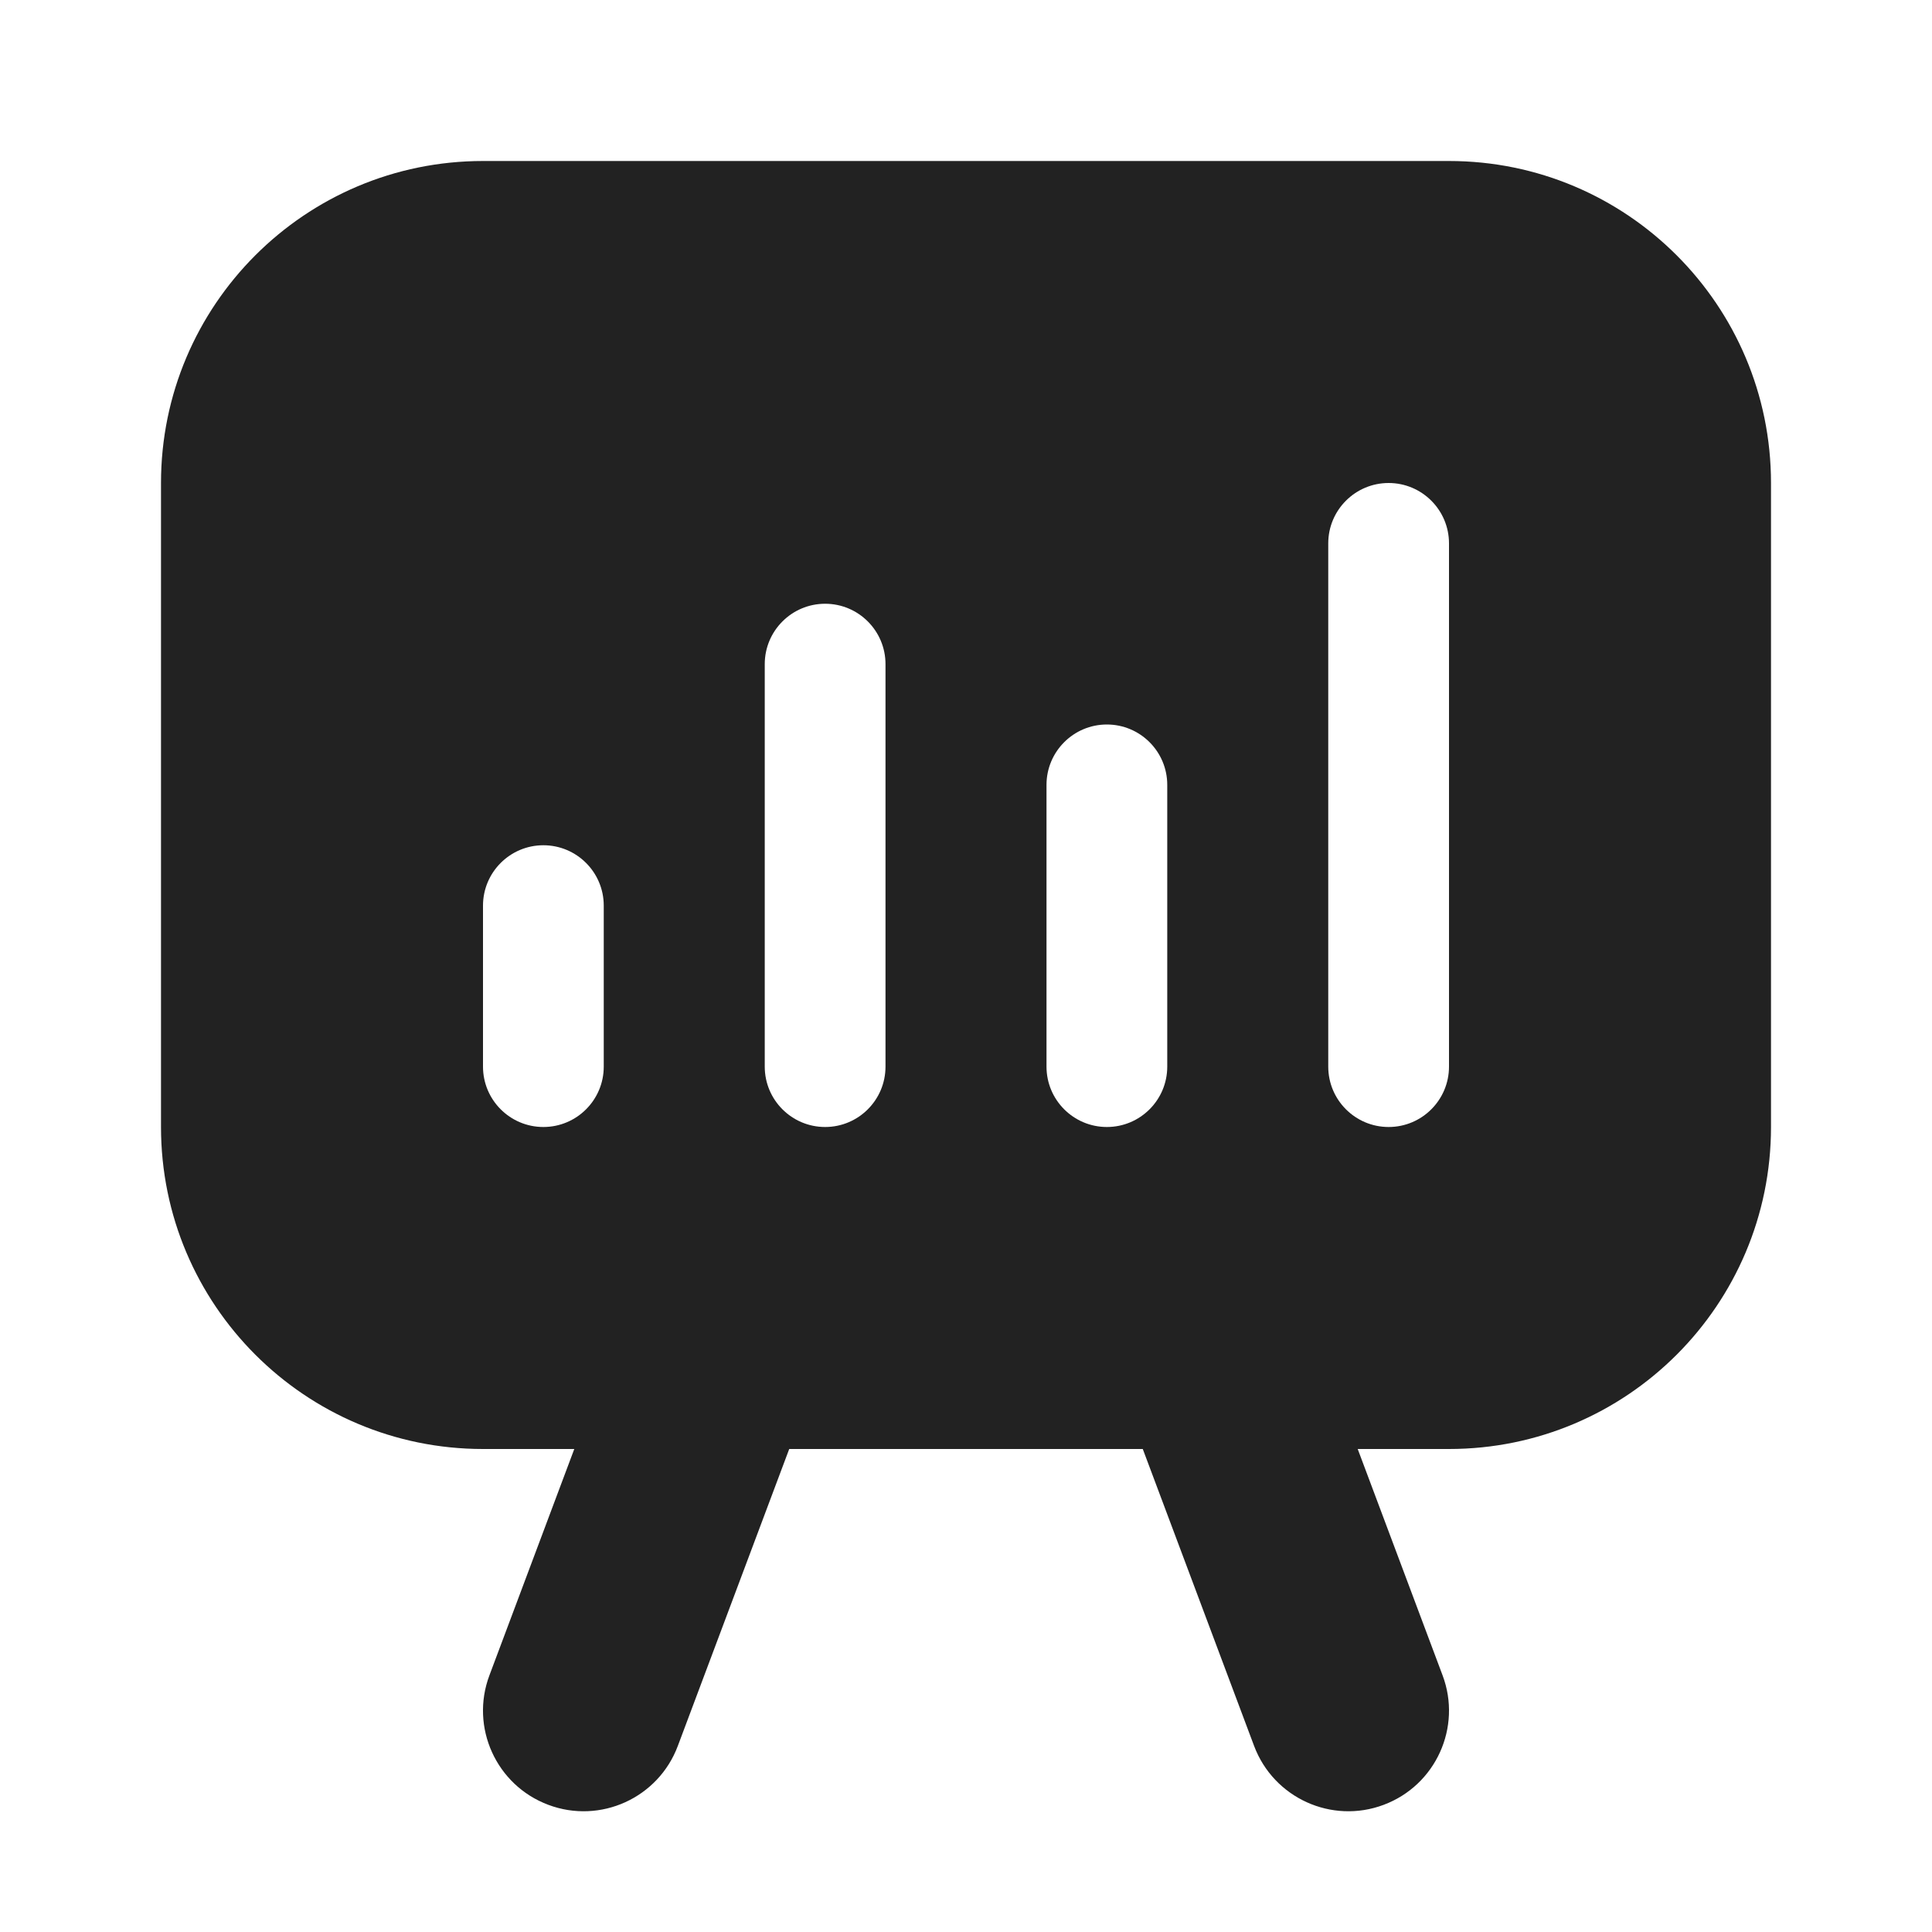 <svg width="24" height="24" viewBox="0 0 24 24" fill="none" xmlns="http://www.w3.org/2000/svg">
<path fill-rule="evenodd" clip-rule="evenodd" d="M6 2C3.791 2 2 3.791 2 6V14C2 16.209 3.791 18 6 18H7.134L6.08 20.811C5.837 21.457 6.165 22.178 6.811 22.42C7.457 22.663 8.178 22.335 8.42 21.689L9.804 18H14.196L15.579 21.689C15.822 22.335 16.543 22.663 17.189 22.42C17.835 22.178 18.163 21.457 17.92 20.811L16.866 18H18C20.209 18 22 16.209 22 14V6C22 3.791 20.209 2 18 2H6ZM7.5 11.25C7.5 10.836 7.164 10.5 6.75 10.5C6.336 10.5 6 10.836 6 11.25V13.25C6 13.664 6.336 14 6.75 14C7.164 14 7.5 13.664 7.5 13.25V11.25ZM13.75 9C14.164 9 14.5 9.336 14.5 9.75L14.5 13.25C14.5 13.664 14.164 14 13.75 14C13.336 14 13 13.664 13 13.25L13 9.75C13 9.336 13.336 9 13.75 9ZM11 8.25C11 7.836 10.664 7.5 10.25 7.5C9.836 7.5 9.5 7.836 9.5 8.25V13.25C9.5 13.664 9.836 14 10.25 14C10.664 14 11 13.664 11 13.25V8.25ZM17.25 6C17.664 6 18 6.336 18 6.75V13.25C18 13.664 17.664 14 17.25 14C16.836 14 16.5 13.664 16.5 13.25V6.75C16.5 6.336 16.836 6 17.25 6Z" fill="#222222"/>
</svg>

